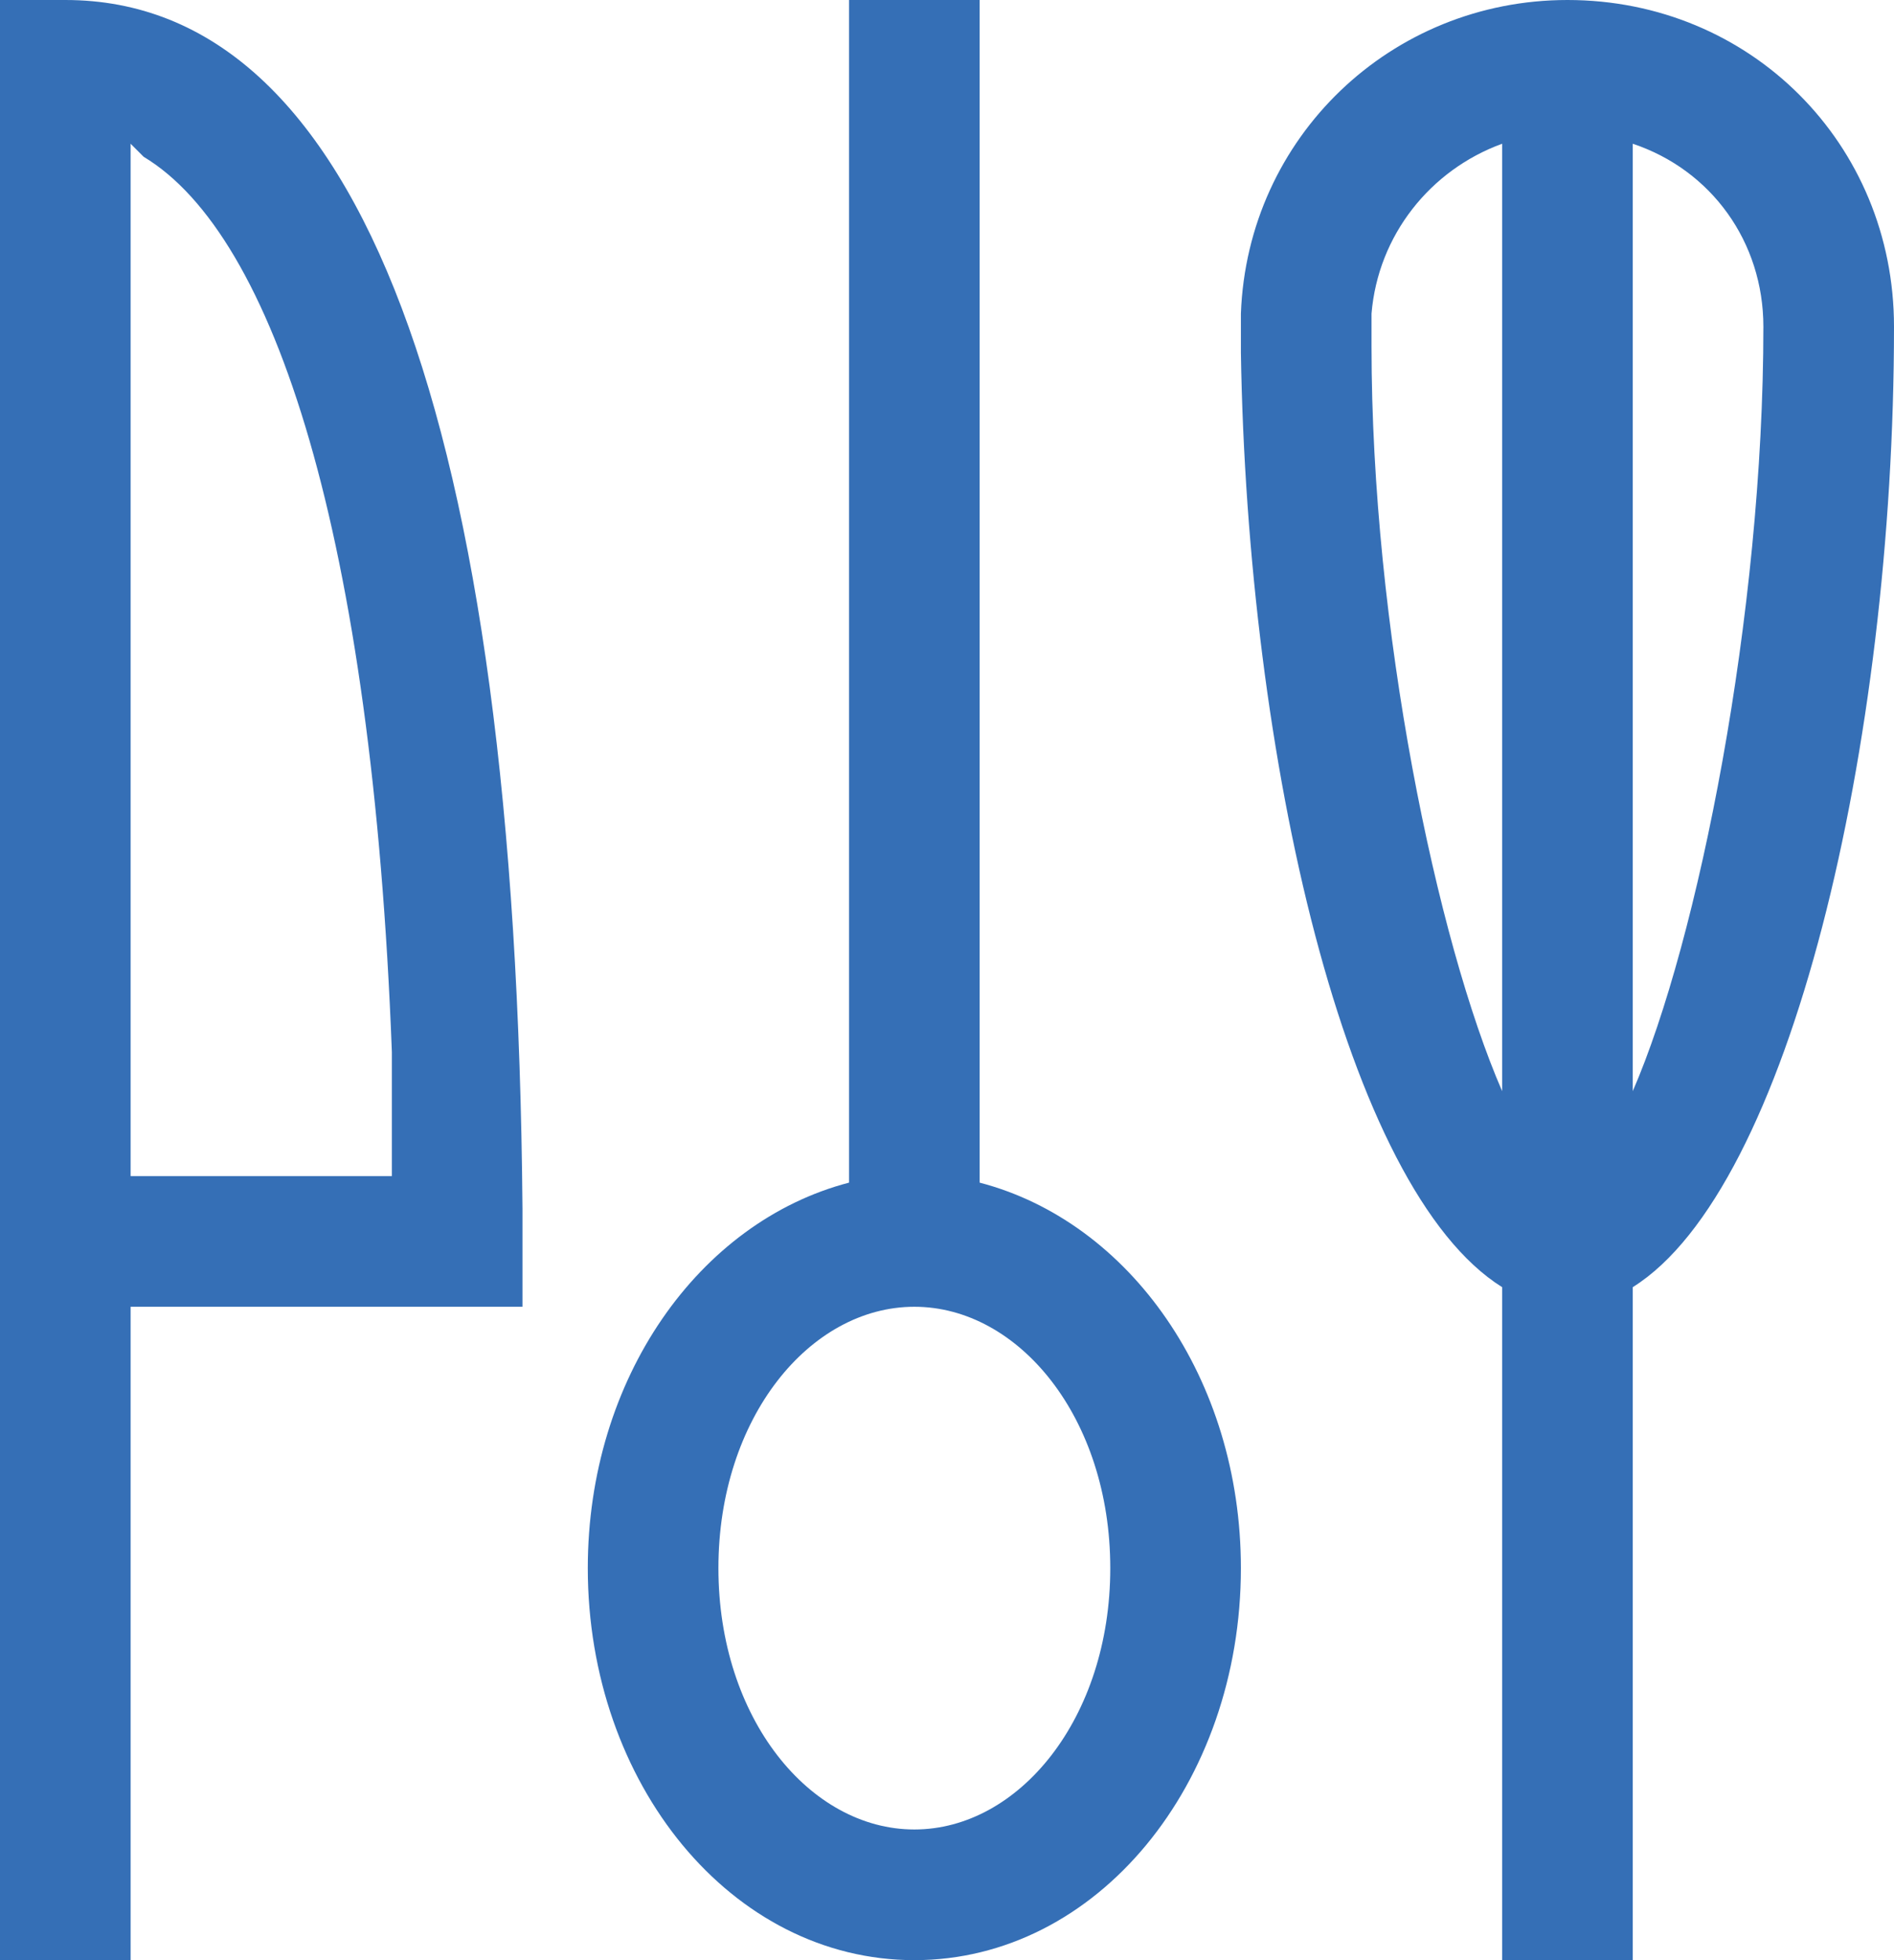 <?xml version="1.0" encoding="utf-8"?>
<!-- Generator: Adobe Illustrator 25.3.0, SVG Export Plug-In . SVG Version: 6.00 Build 0)  -->
<svg version="1.1" id="Calque_1" xmlns="http://www.w3.org/2000/svg" xmlns:xlink="http://www.w3.org/1999/xlink" x="0px" y="0px"
	 viewBox="0 0 29 30" style="enable-background:new 0 0 29 30;" xml:space="preserve">
<style type="text/css">
	.st0{fill:#356FB6;}
</style>
<path class="st0" d="M24,0c2.8,0,5,2.2,5,5c0,6.4-1.6,13.2-4,14.7V30h-2V19.7c-2.4-1.5-3.9-8.1-4-14.3L19,5l0-0.2
	C19.1,2.1,21.3,0,24,0z M15,0v18.1c2.3,0.6,4,3,4,5.9c0,3.3-2.2,6-5,6s-5-2.7-5-6c0-2.9,1.7-5.3,4-5.9V0H15z M0,0h1
	c4.5,0,6.9,6.4,7,18.5L8,20H2l0,10H0V0z M14,20c-1.6,0-3,1.7-3,4s1.4,4,3,4s3-1.7,3-4S15.6,20,14,20z M2,2.2V18h4l0-1l0-0.9
	C5.7,8.2,4.2,3.6,2.2,2.4L2.1,2.3L2,2.2z M21,4.8L21,5l0,0.3c0,4.3,1,9.1,2,11.4V2.2C21.9,2.6,21.1,3.6,21,4.8z M25,2.2v14.5
	c1-2.3,2-7.3,2-11.7C27,3.7,26.2,2.6,25,2.2L25,2.2z"/>
</svg>
